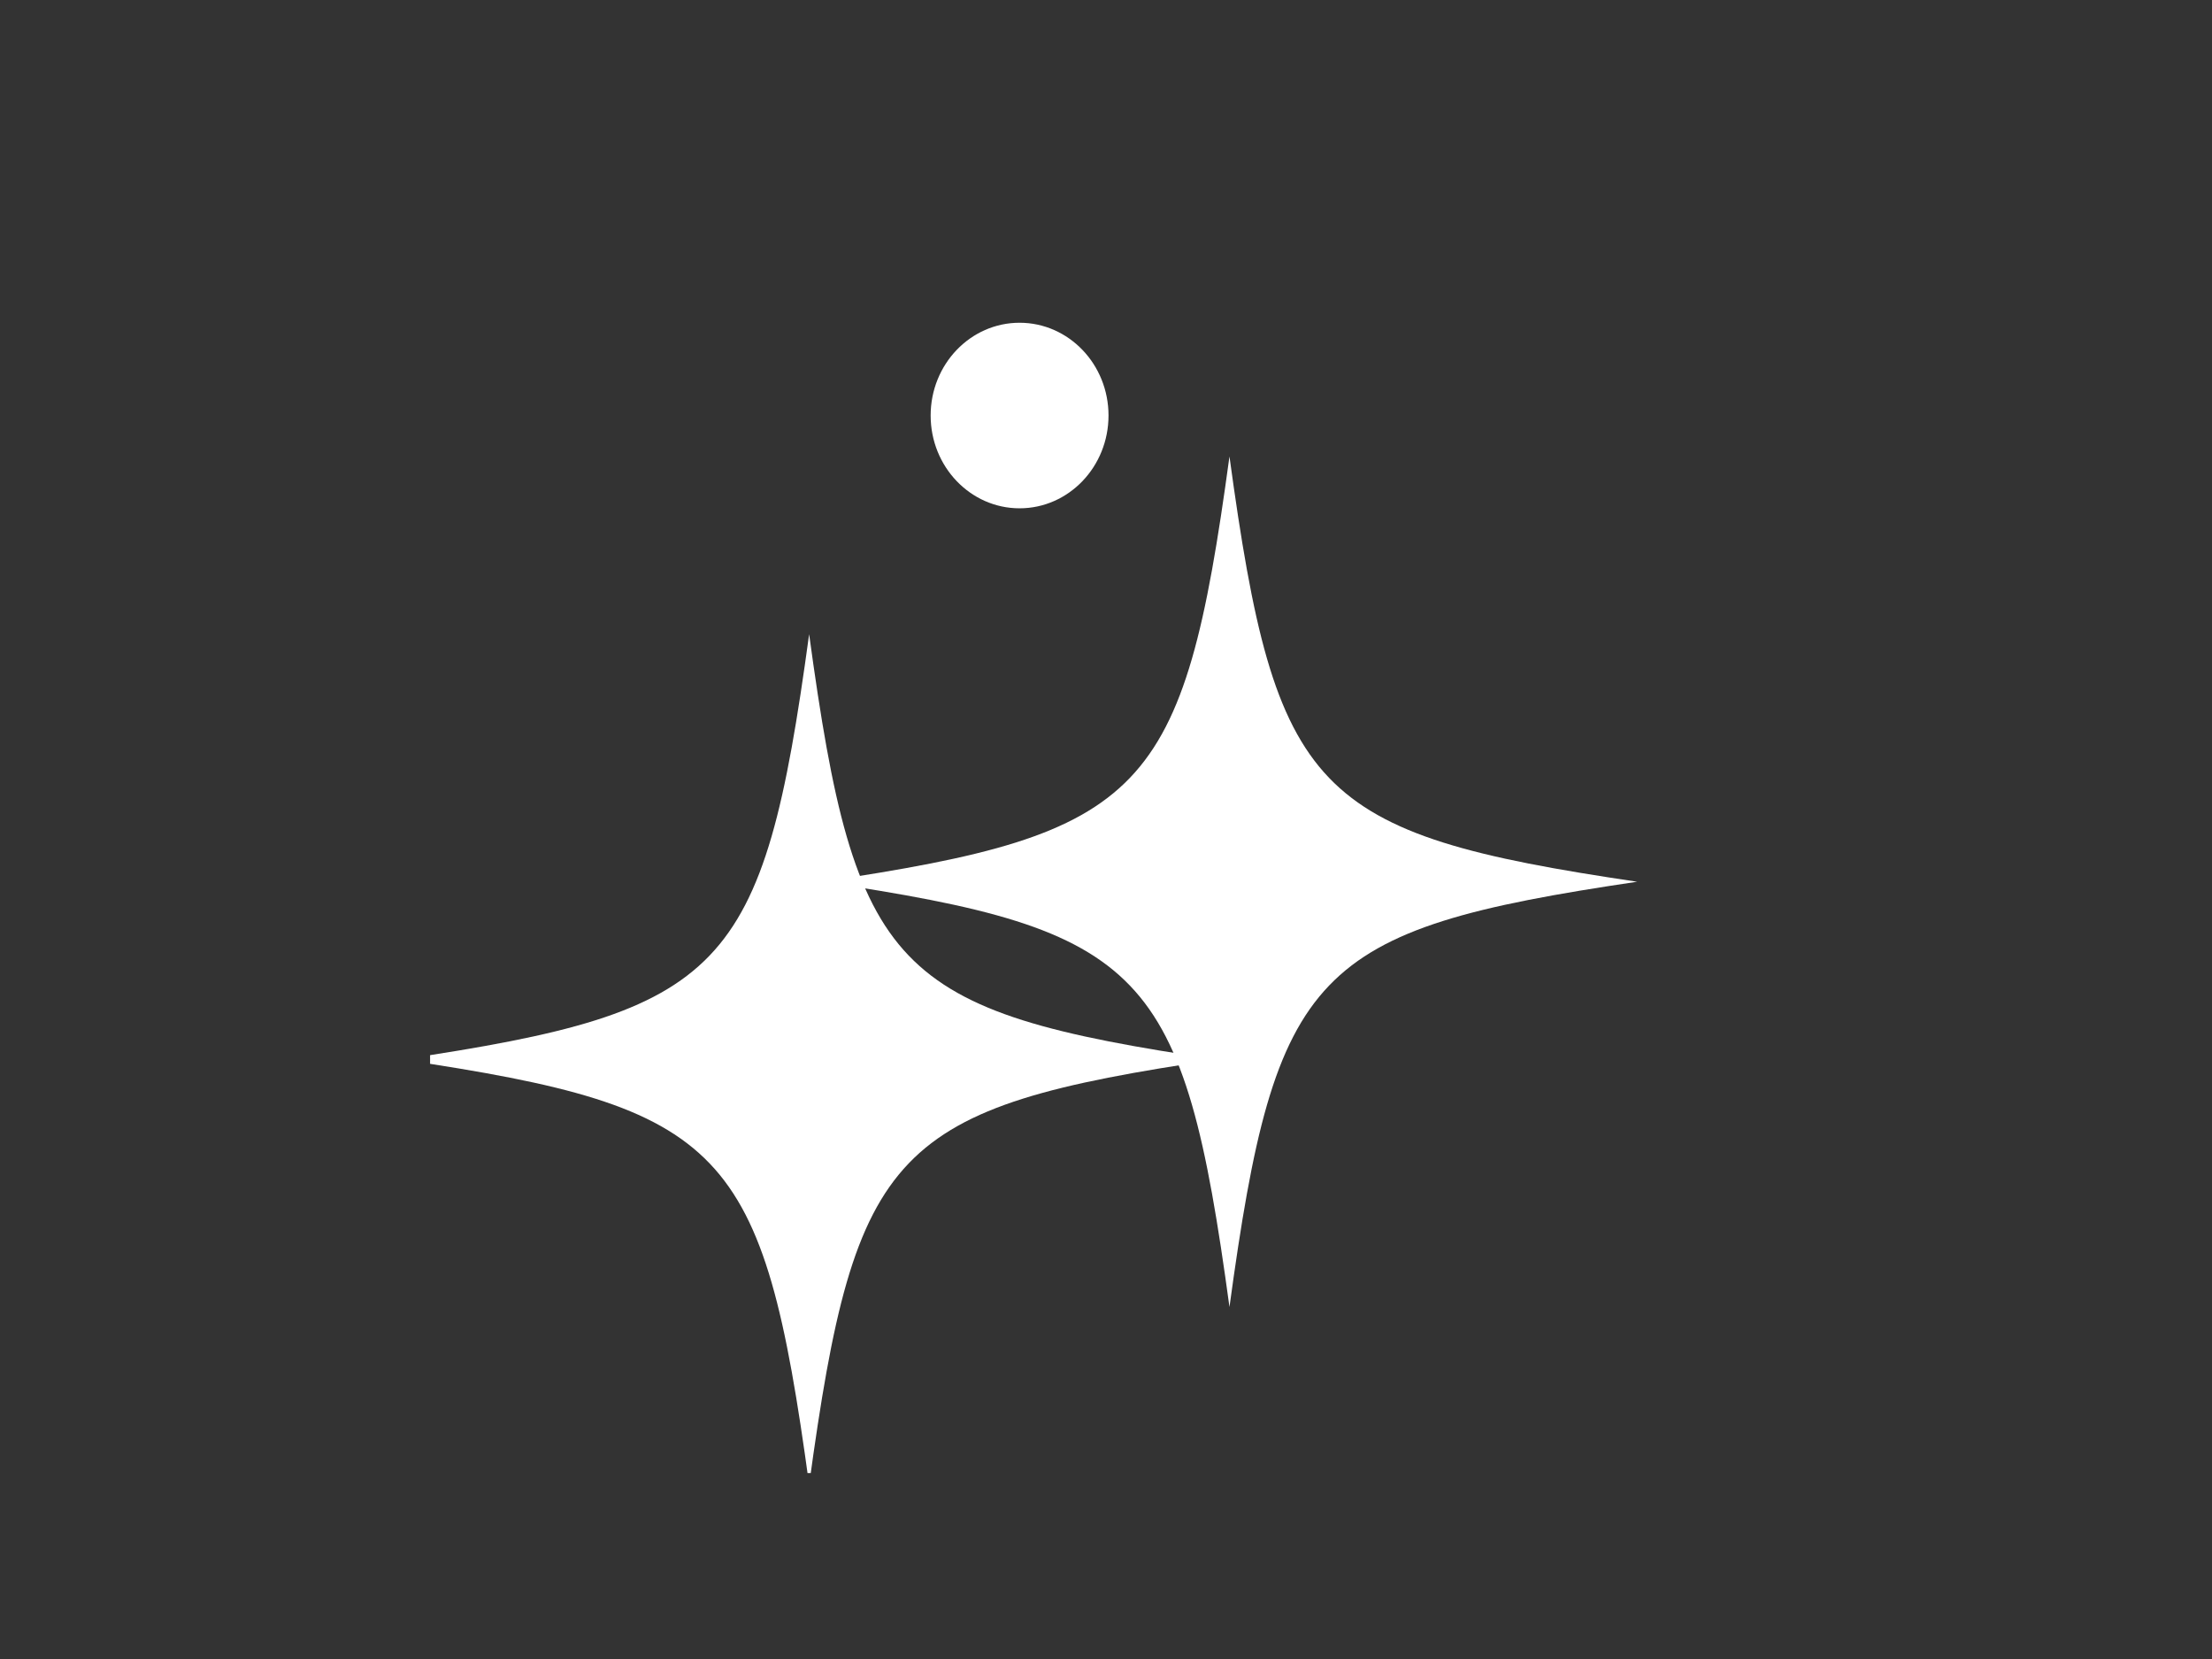 <svg width="44" height="33" viewBox="0 0 44 33" fill="none" xmlns="http://www.w3.org/2000/svg">
<rect x="0" y="0" width="44" height="33" fill="#333333" stroke="none"/>
<g clip-path="url(#clip0_4343_149)">
<path d="M24.204 21.075C17.761 22.031 17.012 22.805 16.095 29.533C15.178 22.812 14.436 22.031 7.986 21.075C14.429 20.118 15.178 19.344 16.095 12.616C17.012 19.337 17.754 20.118 24.204 21.075Z" fill="white"/>
<path d="M32.565 17.539C26.122 18.495 25.373 19.27 24.456 25.998C23.54 19.276 22.797 18.495 16.348 17.539C22.791 16.582 23.54 15.808 24.456 9.08C25.373 15.801 26.116 16.582 32.565 17.539Z" fill="white"/>
<path d="M20.281 10.111C21.258 10.111 22.05 9.284 22.05 8.265C22.05 7.246 21.258 6.42 20.281 6.42C19.304 6.42 18.512 7.246 18.512 8.265C18.512 9.284 19.304 10.111 20.281 10.111Z" fill="white"/>
</g>
<defs>
<clipPath id="clip0_4343_149">
<rect width="26.714" height="24.413" fill="white" transform="translate(8.555 4.889)"/>
</clipPath>
</defs>
</svg>
